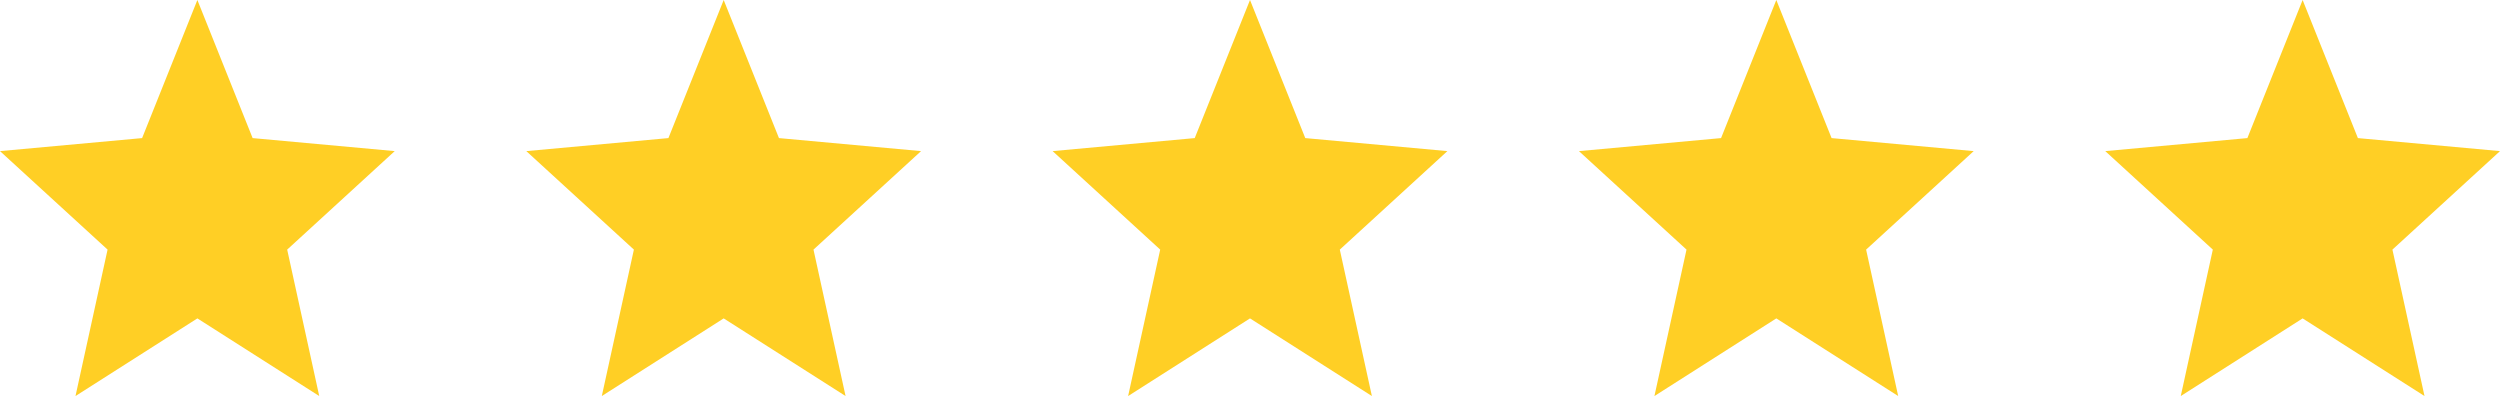 <?xml version="1.0" encoding="UTF-8"?> <svg xmlns="http://www.w3.org/2000/svg" width="101" height="16" viewBox="0 0 101 16" fill="none"><path d="M3.05 16L4.346 10.084L0 6.105L5.741 5.579L7.974 0L10.206 5.579L15.947 6.105L11.602 10.084L12.897 16L7.974 12.863L3.05 16Z" fill="#FFCF25"></path><path d="M24.313 16L25.609 10.084L21.263 6.105L27.004 5.579L29.237 0L31.47 5.579L37.211 6.105L32.865 10.084L34.161 16L29.237 12.863L24.313 16Z" fill="#FFCF25"></path><path d="M45.576 16L46.872 10.084L42.526 6.105L48.267 5.579L50.5 0L52.733 5.579L58.474 6.105L54.128 10.084L55.424 16L50.5 12.863L45.576 16Z" fill="#FFCF25"></path><path d="M66.839 16L68.135 10.084L63.789 6.105L69.531 5.579L71.763 0L73.996 5.579L79.737 6.105L75.391 10.084L76.687 16L71.763 12.863L66.839 16Z" fill="#FFCF25"></path><path d="M88.103 16L89.398 10.084L85.053 6.105L90.794 5.579L93.026 0L95.259 5.579L101 6.105L96.654 10.084L97.95 16L93.026 12.863L88.103 16Z" fill="#FFCF25"></path></svg> 